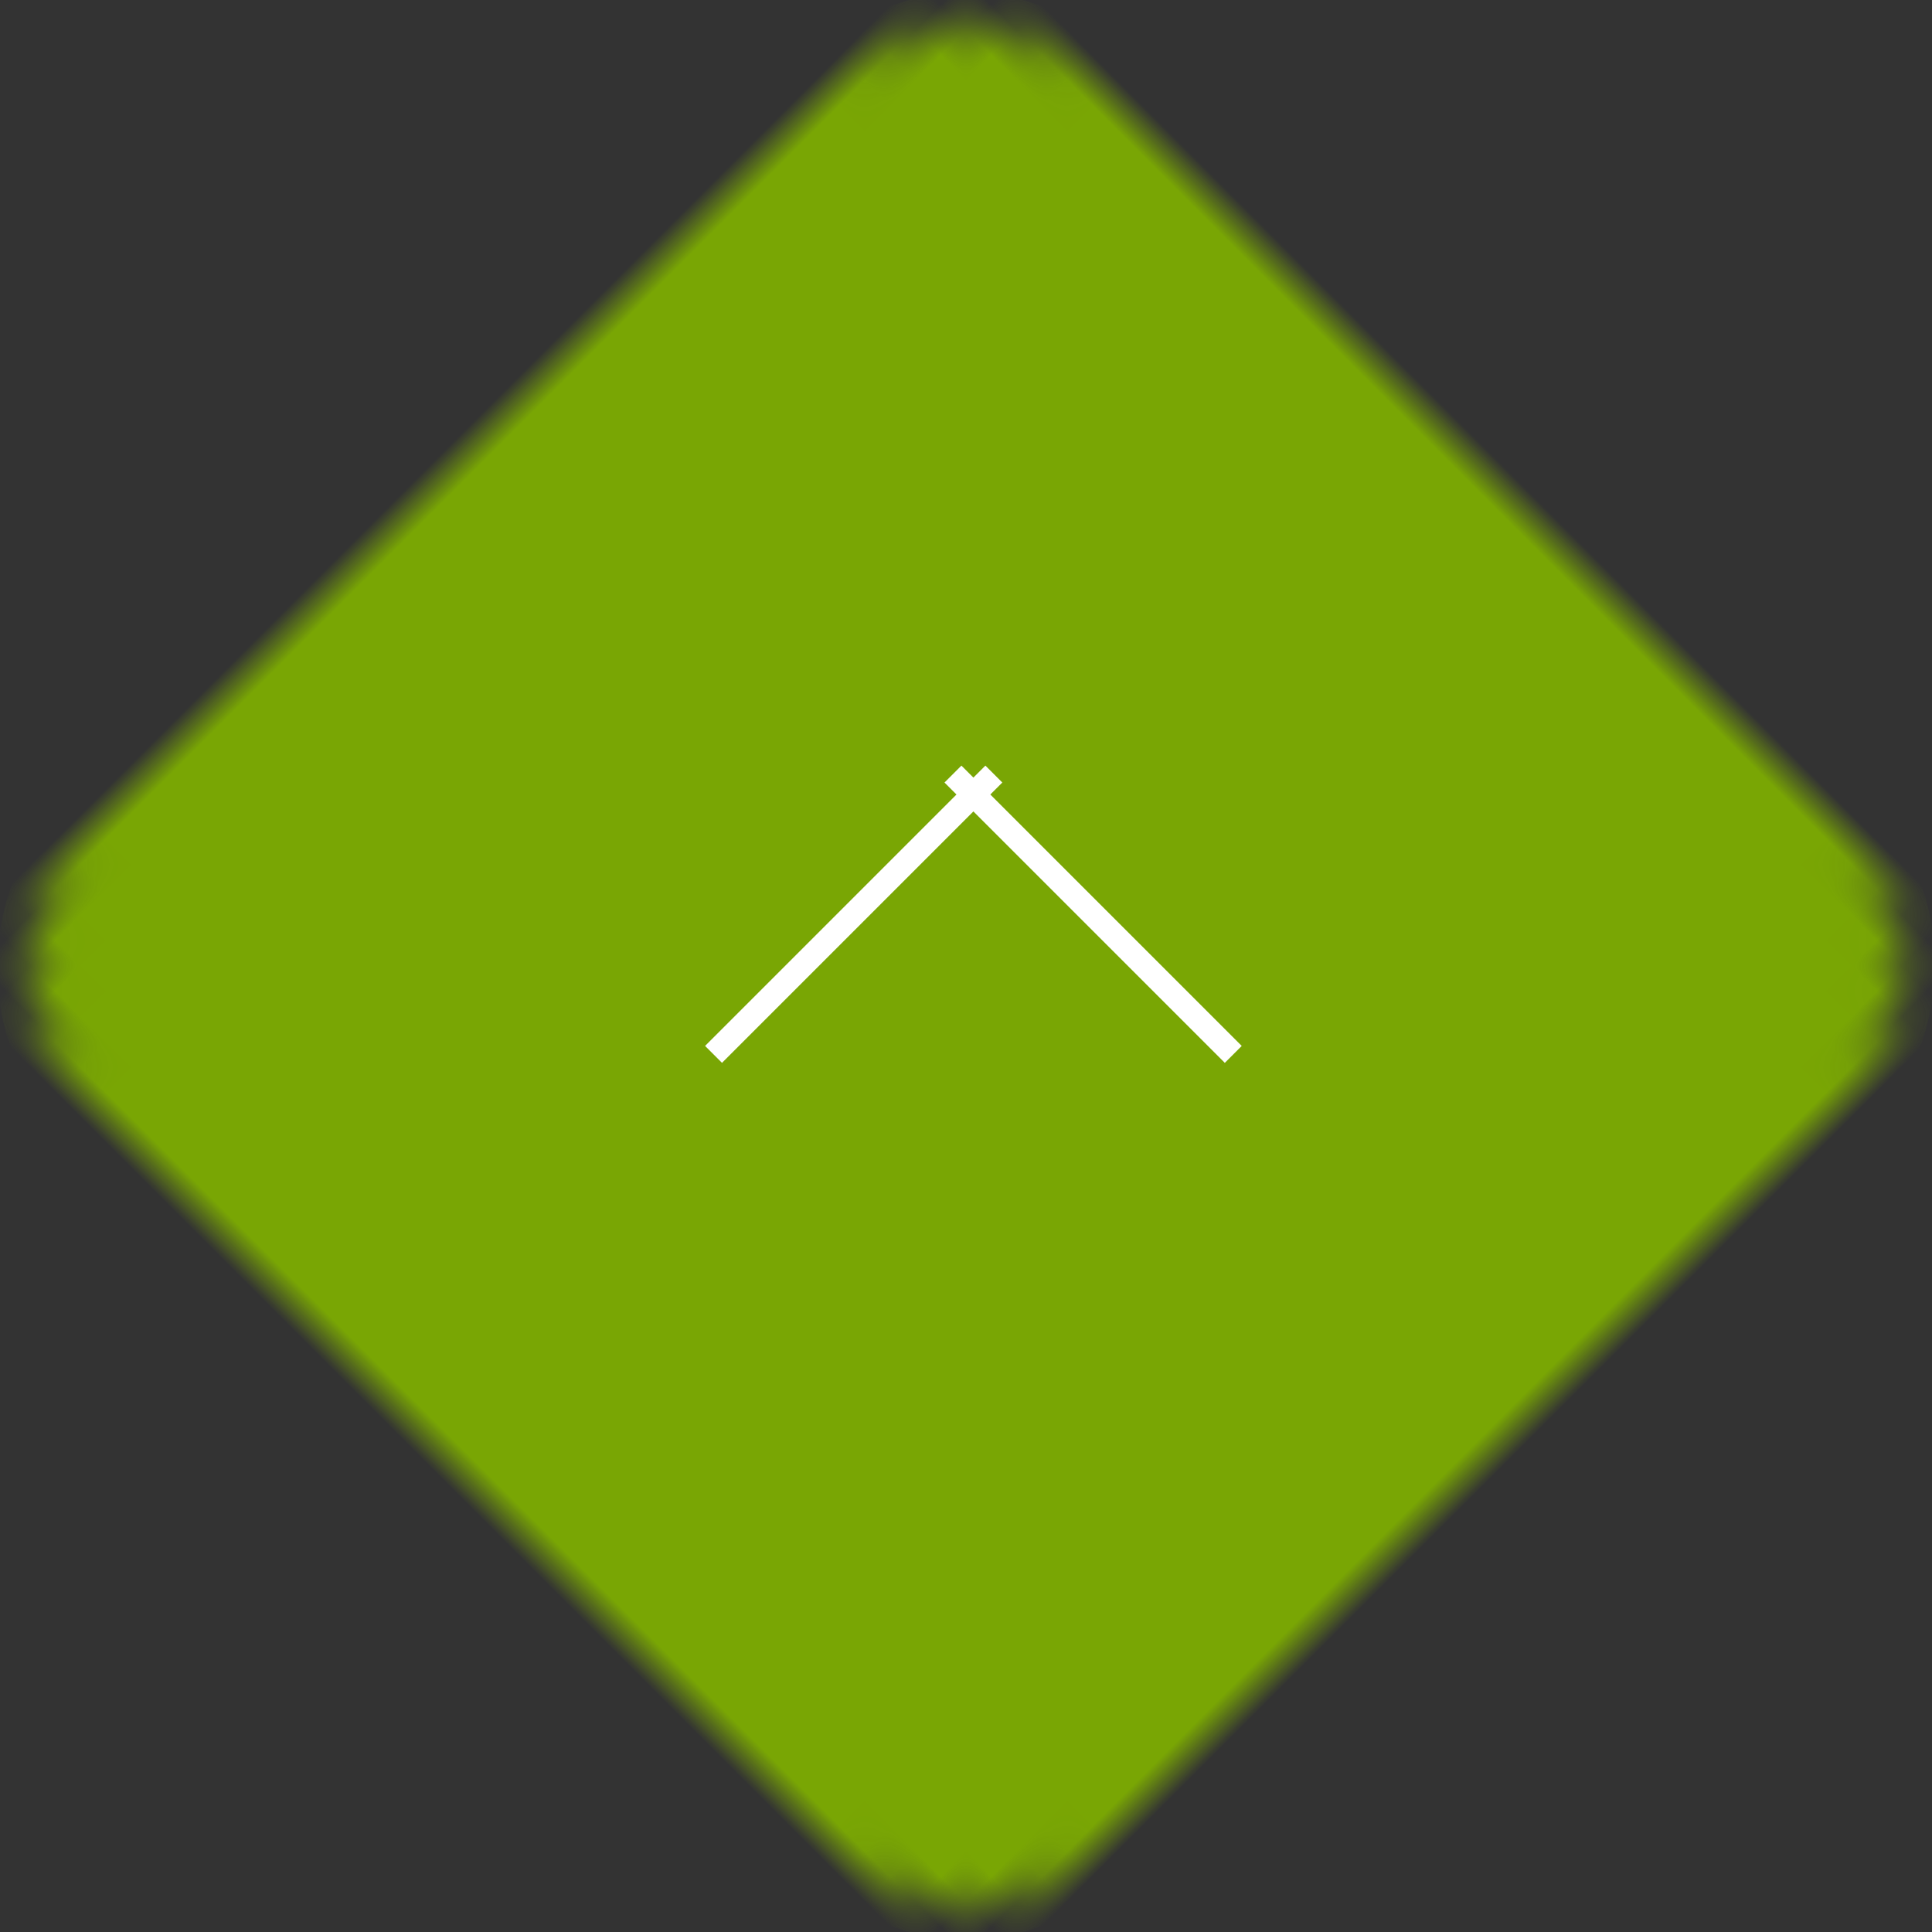 <?xml version="1.0" encoding="UTF-8" standalone="no"?>
<svg width="54px" height="54px" viewBox="0 0 54 54" version="1.1" xmlns="http://www.w3.org/2000/svg" xmlns:xlink="http://www.w3.org/1999/xlink">
    <rect x="0" y="0" width="54" height="54" fill="#333333" stroke="none"/>
    <!-- Generator: Sketch 41.2 (35397) - http://www.bohemiancoding.com/sketch -->
    <title>Group 2</title>
    <desc>Created with Sketch.</desc>
    <defs>
        <rect id="path-1" x="-1.63424829e-13" y="-1.56319402e-13" width="40" height="40" rx="5"></rect>
        <mask id="mask-2" maskContentUnits="userSpaceOnUse" maskUnits="objectBoundingBox" x="0" y="0" width="40" height="40" fill="white">
            <use xlink:href="#path-1"></use>
        </mask>
    </defs>
    <g id="Page-1" stroke="none" stroke-width="1" fill="none" fill-rule="evenodd">
        <g id="home" transform="translate(-1911, -6856)">
            <g id="Group-2" transform="translate(1938, 6883) rotate(-180) translate(-1938, -6883) translate(1909, 6854)">
                <g id="Group-3" transform="translate(29, 29) rotate(-315) translate(-29, -29) translate(9, 9)" stroke="#79A604" stroke-width="2" fill="#79A604">
                    <use id="Rectangle-2" mask="url(#mask-2)" xlink:href="#path-1"></use>
                </g>
                <path d="M28.32,33.793 L21.293,26.766 L21.766,26.293 L28.793,33.32 L35.82,26.293 L36.293,26.766 L29.266,33.793 L29.601,34.128 L29.128,34.601 L28.793,34.266 L28.458,34.601 L27.985,34.128 L28.32,33.793 Z" id="Combined-Shape" fill="#FFFFFF"></path>
            </g>
        </g>
    </g>
</svg>